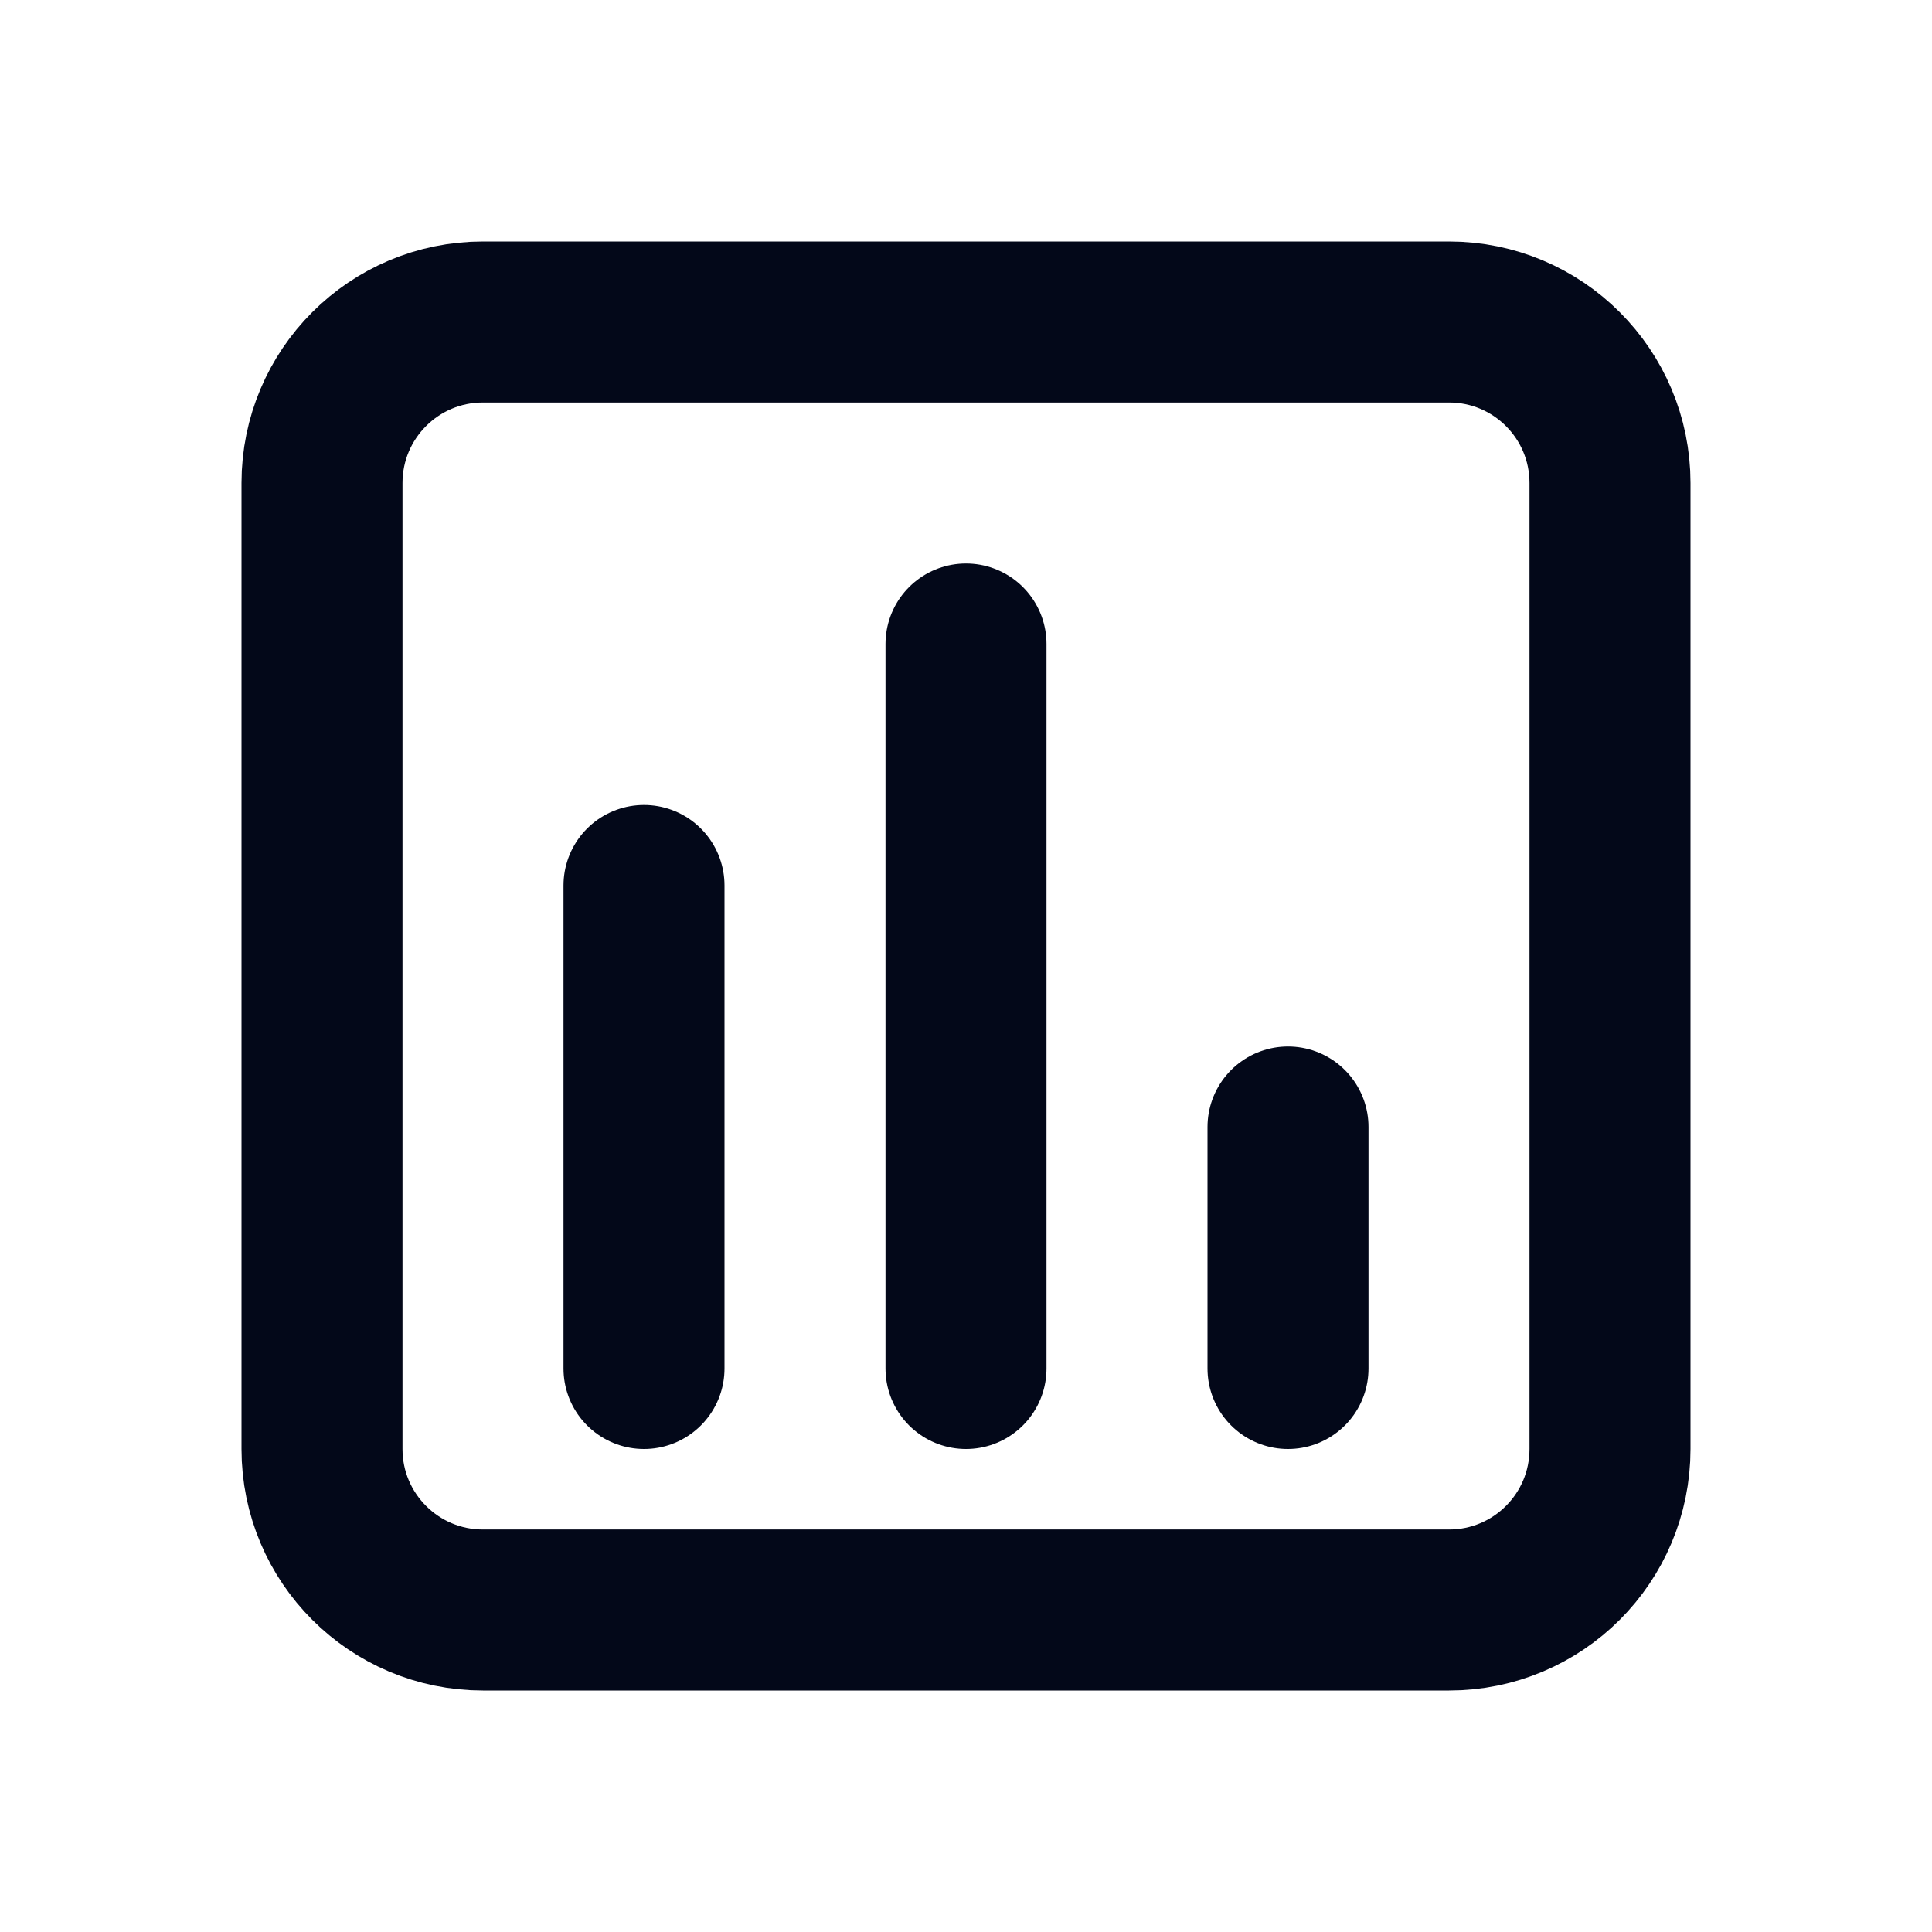 <?xml version="1.0" encoding="UTF-8"?>
<svg width="24px" height="24px" viewBox="0 0 24 24" version="1.1" xmlns="http://www.w3.org/2000/svg" xmlns:xlink="http://www.w3.org/1999/xlink">
    <title>Stats</title>
    <g id="Stats" stroke="none" stroke-width="1" fill="none" fill-rule="evenodd">
        <rect id="Container" x="0" y="0" width="24" height="24"></rect>
        <path d="M6,4 L18,4 C19.105,4 20,4.895 20,6 L20,18 C20,19.105 19.105,20 18,20 L6,20 C4.895,20 4,19.105 4,18 L4,6 C4,4.895 4.895,4 6,4 Z" id="shape-1" stroke="#030819" stroke-width="2" stroke-linecap="round" stroke-dasharray="0,0"></path>
        <line x1="8" y1="17" x2="8" y2="11" id="shape-2" stroke="#030819" stroke-width="2" stroke-linecap="round" stroke-dasharray="0,0"></line>
        <line x1="12" y1="17" x2="12" y2="8" id="shape-3" stroke="#030819" stroke-width="2" stroke-linecap="round" stroke-dasharray="0,0"></line>
        <line x1="16" y1="17" x2="16" y2="14" id="shape-4" stroke="#030819" stroke-width="2" stroke-linecap="round" stroke-dasharray="0,0"></line>
    </g>
</svg>